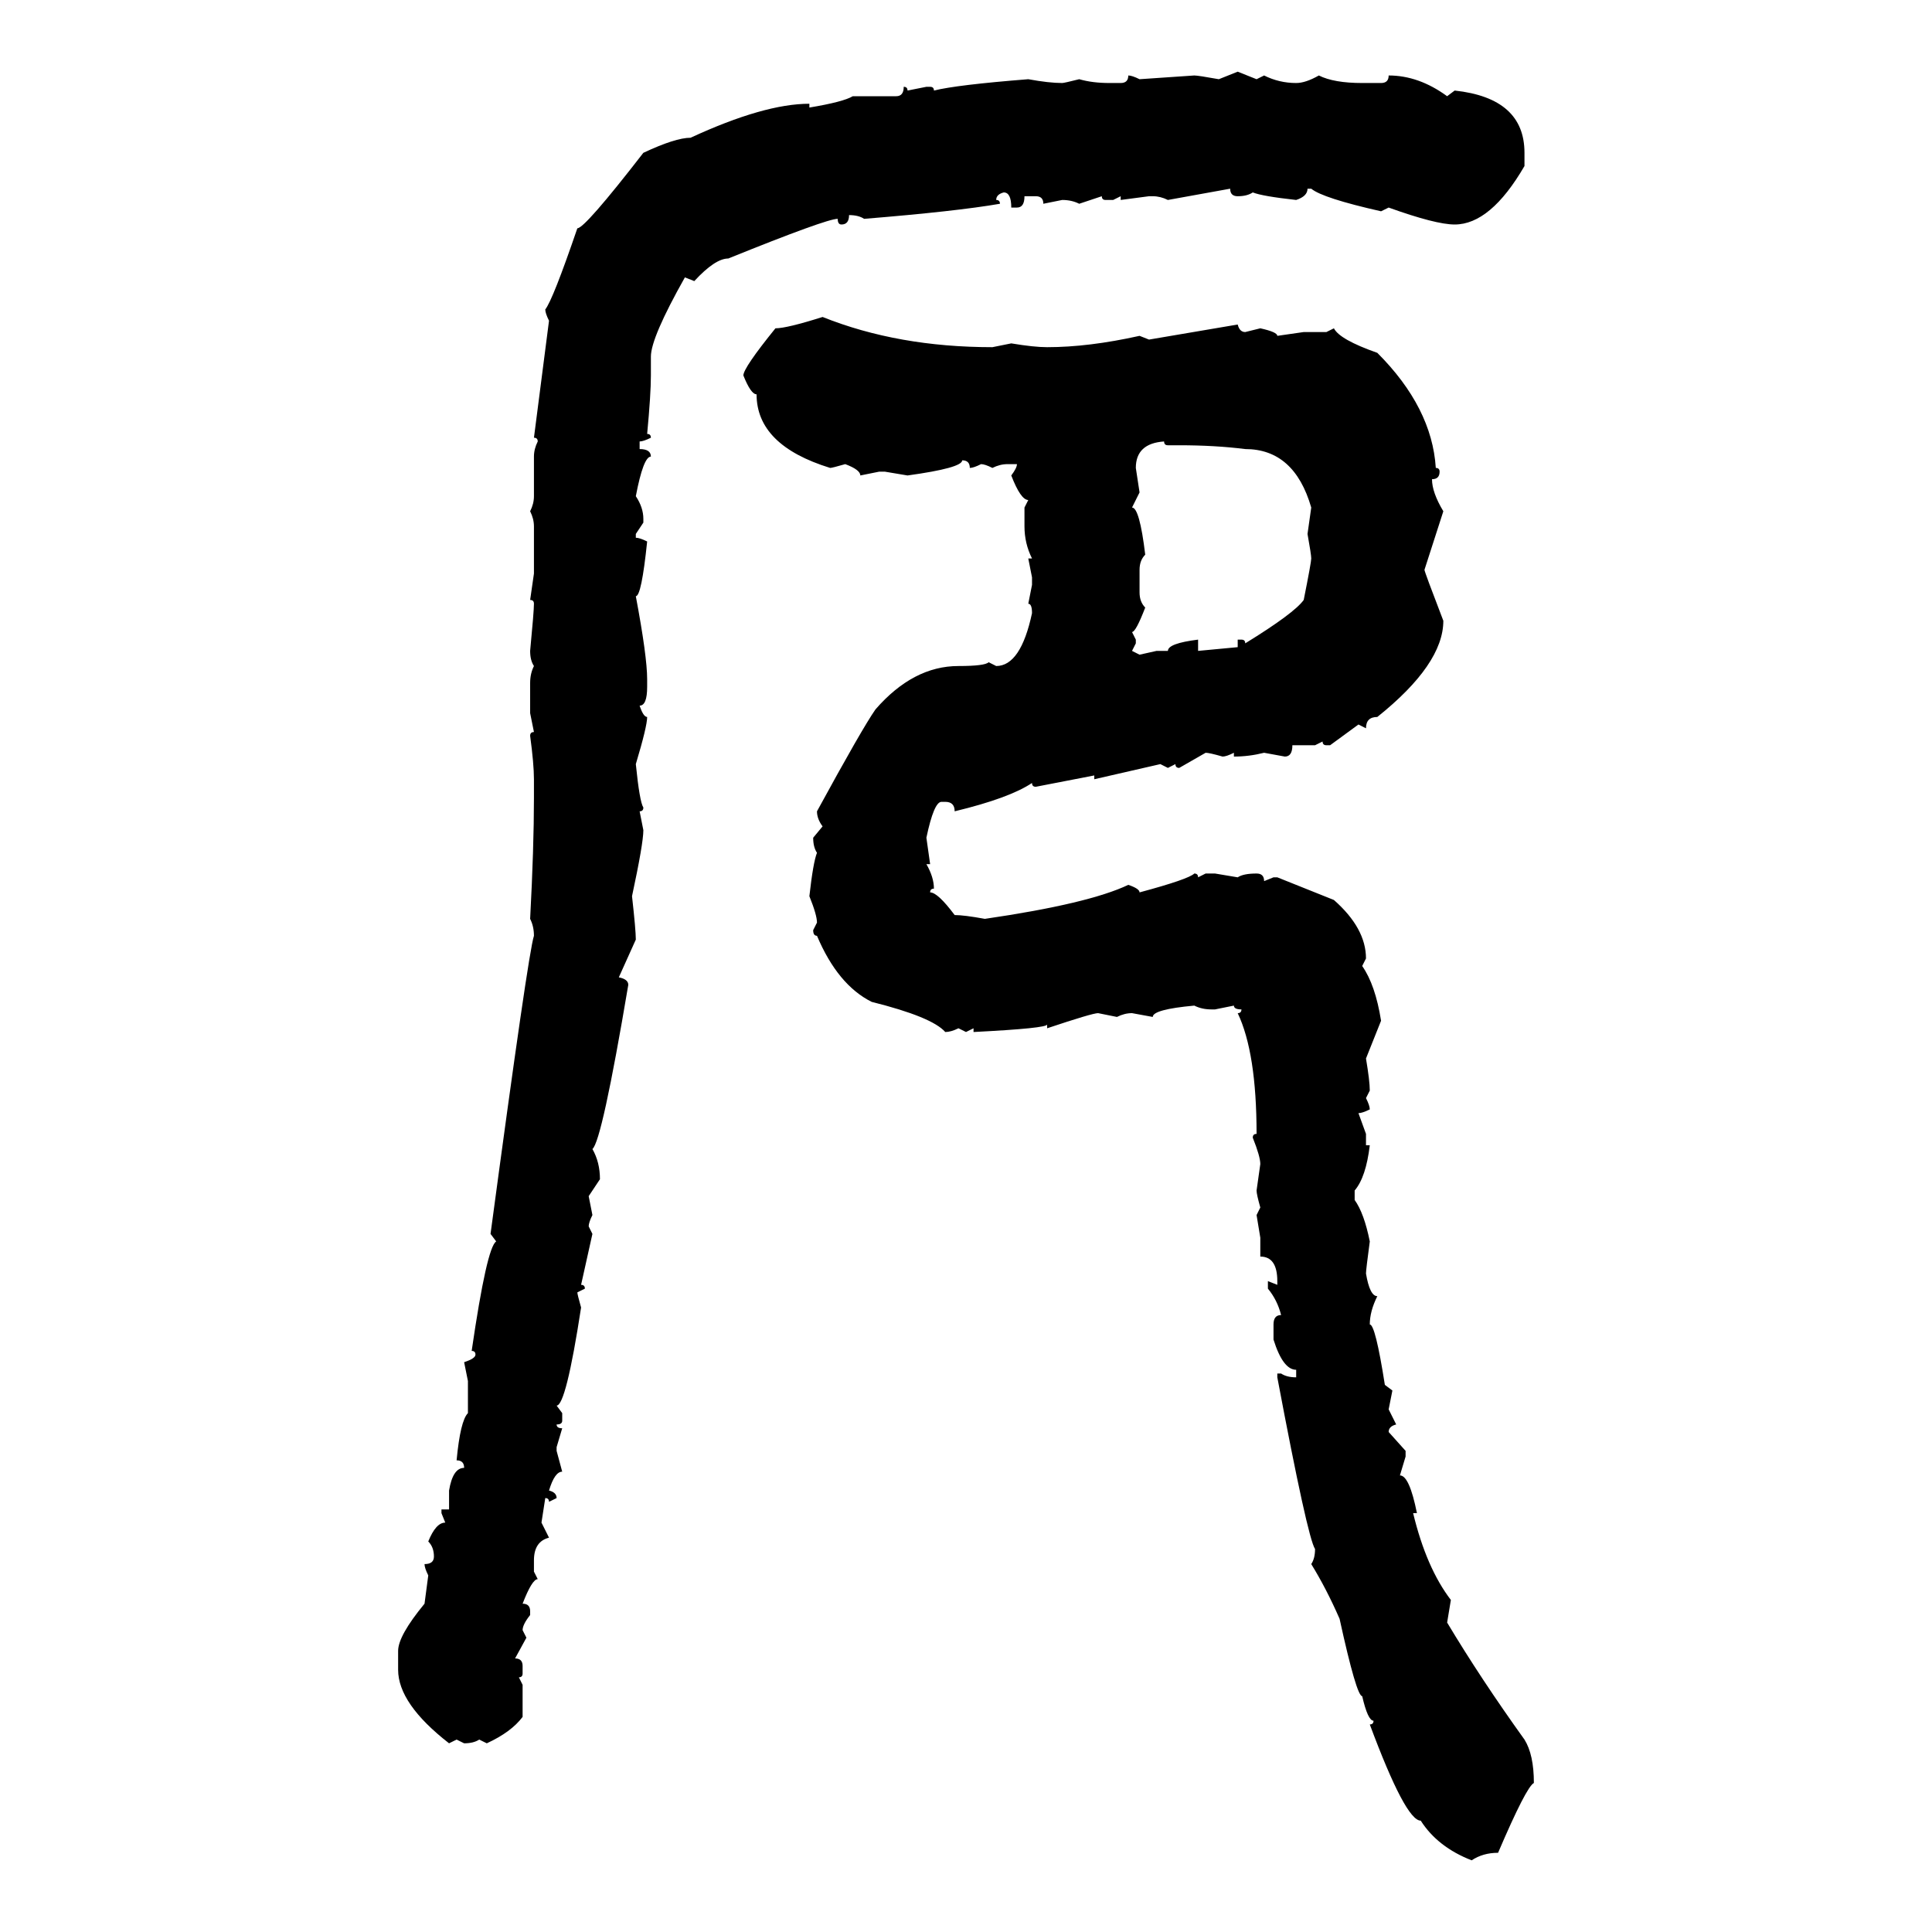 <svg xmlns="http://www.w3.org/2000/svg" xmlns:xlink="http://www.w3.org/1999/xlink" width="300" height="300"><path d="M189.26 12.30L192.19 11.13L195.12 12.30L196.29 11.72Q198.63 12.89 201.27 12.89L201.27 12.89Q202.73 12.89 204.79 11.72L204.79 11.72Q207.13 12.89 211.52 12.89L211.52 12.89L214.45 12.89Q215.63 12.89 215.63 11.72L215.63 11.72Q220.31 11.72 224.71 14.94L224.71 14.94L225.88 14.06Q236.72 15.23 236.72 23.73L236.72 23.73L236.72 25.78Q231.45 34.86 225.88 34.86L225.88 34.86Q222.95 34.86 215.63 32.23L215.63 32.23L214.45 32.81Q205.37 30.76 203.61 29.30L203.61 29.30L203.03 29.30Q203.03 30.47 201.27 31.05L201.27 31.05Q196.00 30.47 194.53 29.88L194.53 29.88Q193.65 30.47 192.19 30.47L192.19 30.47Q191.02 30.47 191.02 29.30L191.02 29.30L181.35 31.05Q180.18 30.47 179.00 30.47L179.00 30.47L178.42 30.47L174.02 31.05L174.02 30.47L172.85 31.05L171.68 31.05Q171.09 31.05 171.09 30.47L171.09 30.47L167.58 31.64Q166.41 31.05 164.94 31.05L164.94 31.05L162.01 31.64Q162.01 30.47 160.84 30.47L160.84 30.47L159.08 30.47Q159.08 32.23 157.91 32.23L157.91 32.23L157.03 32.23Q157.03 29.88 155.86 29.88L155.86 29.88Q154.69 30.18 154.69 31.05L154.69 31.05Q155.27 31.05 155.27 31.64L155.27 31.64Q148.54 32.81 134.18 33.98L134.18 33.98Q133.30 33.40 131.84 33.40L131.84 33.40Q131.84 34.86 130.66 34.86L130.66 34.86Q130.08 34.86 130.08 33.98L130.08 33.98Q128.32 33.98 113.09 40.14L113.09 40.14Q111.04 40.14 107.81 43.65L107.81 43.65L106.35 43.07Q101.07 52.44 101.07 55.37L101.07 55.37L101.07 58.30Q101.07 61.23 100.49 67.38L100.49 67.38Q101.07 67.38 101.07 67.97L101.07 67.97Q99.90 68.55 99.32 68.55L99.32 68.55L99.32 69.73Q101.07 69.73 101.07 70.90L101.07 70.90Q99.90 70.90 98.73 77.05L98.73 77.05Q99.90 78.81 99.90 80.57L99.90 80.57L99.90 81.15L98.73 82.91L98.73 83.50Q99.32 83.50 100.49 84.08L100.49 84.08Q99.61 92.58 98.73 92.58L98.73 92.58Q100.49 101.95 100.49 105.47L100.49 105.47L100.49 106.64Q100.49 109.57 99.32 109.57L99.32 109.57Q99.90 111.33 100.49 111.33L100.49 111.33Q100.49 112.79 98.73 118.65L98.73 118.65Q99.32 124.51 99.90 125.39L99.90 125.39Q99.90 125.98 99.32 125.98L99.32 125.98L99.90 128.91Q99.90 130.96 98.14 139.16L98.14 139.16Q98.73 144.43 98.73 145.90L98.73 145.90L96.09 151.76Q97.56 152.05 97.56 152.93L97.56 152.93Q93.46 177.25 91.99 178.42L91.99 178.42Q93.16 180.47 93.16 183.11L93.16 183.11L91.41 185.74L91.99 188.67Q91.41 189.84 91.41 190.43L91.41 190.43L91.99 191.60L90.23 199.51Q90.82 199.51 90.82 200.10L90.82 200.10L89.65 200.68Q89.65 200.98 90.23 203.03L90.23 203.03Q87.89 218.26 86.43 218.26L86.43 218.26L87.30 219.43L87.30 220.61Q87.30 221.19 86.43 221.19L86.43 221.19Q86.43 221.78 87.30 221.78L87.30 221.78L86.43 224.71L86.43 225.29L87.30 228.52Q86.13 228.52 85.25 231.45L85.25 231.45Q86.43 231.74 86.43 232.62L86.43 232.62L85.25 233.20Q85.25 232.62 84.67 232.62L84.67 232.62L84.08 236.43L85.25 238.77Q82.91 239.36 82.91 242.29L82.91 242.29L82.91 244.04L83.50 245.21Q82.62 245.21 81.15 249.02L81.15 249.02Q82.32 249.02 82.32 250.20L82.32 250.20L82.32 250.78Q81.15 252.25 81.15 253.13L81.15 253.13L81.74 254.30L79.98 257.52Q81.15 257.52 81.15 258.69L81.15 258.69L81.15 259.86Q81.15 260.45 80.57 260.45L80.57 260.45L81.15 261.62L81.15 266.60Q79.39 268.95 75.59 270.70L75.59 270.70L74.41 270.12Q73.54 270.70 72.07 270.70L72.07 270.70L70.90 270.12L69.73 270.70Q61.82 264.55 61.82 259.28L61.82 259.28L61.82 256.35Q61.82 254.00 65.92 249.02L65.92 249.02L66.50 244.63Q65.92 243.46 65.92 242.87L65.92 242.87Q67.38 242.87 67.38 241.70L67.38 241.70Q67.38 240.23 66.50 239.36L66.50 239.36Q67.68 236.43 69.14 236.43L69.14 236.43L68.55 234.96L68.55 234.38L69.73 234.38L69.73 231.45Q70.31 227.93 72.07 227.93L72.07 227.93Q72.07 226.76 70.90 226.76L70.90 226.76Q71.48 220.61 72.66 219.43L72.66 219.43L72.66 214.45L72.07 211.52Q73.83 210.94 73.83 210.35L73.83 210.35Q73.83 209.77 73.24 209.77L73.24 209.77Q75.59 193.65 77.05 192.77L77.05 192.77L76.17 191.60Q82.03 147.95 82.91 145.31L82.91 145.31Q82.91 143.85 82.32 142.68L82.32 142.68Q82.91 131.54 82.91 123.93L82.91 123.93L82.91 121.00Q82.91 118.65 82.32 114.26L82.32 114.26Q82.32 113.67 82.91 113.67L82.91 113.67L82.32 110.74L82.32 106.05Q82.32 104.59 82.91 103.42L82.91 103.42Q82.32 102.54 82.32 101.07L82.32 101.07Q82.91 94.92 82.91 93.75L82.91 93.75Q82.91 93.16 82.32 93.16L82.32 93.16L82.91 89.06L82.91 81.74Q82.91 80.57 82.32 79.39L82.32 79.39Q82.91 78.22 82.91 77.05L82.91 77.05L82.91 70.90Q82.91 69.73 83.50 68.55L83.50 68.55Q83.50 67.97 82.91 67.97L82.91 67.97L85.25 49.80Q84.67 48.63 84.67 48.05L84.67 48.05Q85.84 46.58 89.65 35.45L89.65 35.45Q90.82 35.45 99.90 23.73L99.90 23.73Q104.88 21.39 107.23 21.39L107.23 21.39Q118.65 16.11 125.68 16.11L125.68 16.11L125.68 16.70Q130.96 15.82 132.42 14.94L132.42 14.94L139.16 14.94Q140.33 14.94 140.33 13.48L140.33 13.48Q140.92 13.48 140.92 14.06L140.92 14.06L143.85 13.48L144.43 13.48Q145.02 13.48 145.02 14.06L145.02 14.06Q148.54 13.18 159.67 12.30L159.67 12.30Q162.89 12.89 164.94 12.89L164.94 12.89Q165.23 12.89 167.58 12.30L167.58 12.30Q169.63 12.89 172.27 12.89L172.27 12.89L174.02 12.89Q175.20 12.89 175.20 11.72L175.20 11.72Q175.78 11.72 176.95 12.30L176.95 12.30L185.45 11.72Q186.04 11.72 189.26 12.30L189.26 12.30ZM127.73 49.22L127.73 49.22Q139.45 53.91 154.10 53.91L154.10 53.91L157.03 53.32Q160.55 53.91 162.60 53.91L162.60 53.91Q169.04 53.91 176.95 52.15L176.95 52.15L178.42 52.73L192.19 50.39Q192.48 51.56 193.36 51.56L193.36 51.56L195.70 50.98Q198.34 51.56 198.34 52.15L198.34 52.15L202.44 51.56L205.96 51.56L207.13 50.98Q208.01 52.73 213.87 54.79L213.87 54.79Q222.36 63.28 222.95 72.66L222.95 72.66Q223.54 72.66 223.54 73.24L223.54 73.24Q223.54 74.41 222.36 74.41L222.36 74.41Q222.36 76.46 224.12 79.39L224.12 79.39L221.19 88.48Q221.19 88.77 224.12 96.39L224.12 96.39Q224.12 103.13 213.87 111.33L213.87 111.33Q212.11 111.33 212.11 113.09L212.11 113.09L210.94 112.50L206.54 115.72L205.96 115.72Q205.37 115.72 205.37 115.14L205.37 115.14L204.20 115.72L200.68 115.72Q200.68 117.48 199.51 117.48L199.51 117.48L196.29 116.89Q193.95 117.48 191.60 117.48L191.60 117.48L191.60 116.89Q190.43 117.48 189.84 117.48L189.84 117.48Q187.79 116.89 187.21 116.89L187.21 116.89L183.11 119.24Q182.52 119.24 182.52 118.65L182.52 118.65L181.35 119.24L180.18 118.65L169.92 121.00L169.92 120.41L160.84 122.17Q160.25 122.17 160.25 121.58L160.25 121.58Q156.74 123.93 148.24 125.98L148.24 125.98Q148.24 124.51 146.78 124.51L146.78 124.51L146.19 124.51Q145.02 124.51 143.85 130.08L143.85 130.08L144.43 134.18L143.85 134.18Q145.02 136.23 145.02 137.99L145.02 137.99Q144.43 137.99 144.43 138.57L144.43 138.57Q145.61 138.57 148.24 142.09L148.24 142.09Q149.71 142.09 152.93 142.68L152.93 142.68Q169.04 140.33 175.20 137.40L175.20 137.40Q176.95 137.99 176.95 138.57L176.95 138.57Q184.57 136.52 185.45 135.64L185.45 135.64Q186.04 135.64 186.04 136.23L186.04 136.23L187.21 135.64L188.67 135.64L192.19 136.23Q193.07 135.64 195.12 135.64L195.12 135.64Q196.29 135.64 196.29 136.82L196.29 136.82L197.75 136.23L198.34 136.23L207.13 139.75Q212.11 144.14 212.11 148.83L212.11 148.83L211.52 150Q213.57 152.93 214.45 158.50L214.45 158.50L212.11 164.36Q212.70 167.87 212.70 169.34L212.70 169.34L212.11 170.51Q212.70 171.68 212.70 172.27L212.70 172.27Q211.52 172.85 210.94 172.85L210.94 172.85L212.11 176.07L212.11 177.83L212.70 177.83Q212.11 182.81 210.35 184.86L210.35 184.86L210.35 186.33Q211.82 188.38 212.70 192.77L212.70 192.77Q212.11 197.17 212.11 197.75L212.11 197.75Q212.70 201.27 213.87 201.27L213.87 201.27Q212.70 203.61 212.70 205.66L212.70 205.66Q213.57 205.66 215.04 215.04L215.04 215.04L216.21 215.92L215.63 218.85L216.80 221.19Q215.63 221.48 215.63 222.36L215.63 222.36L218.26 225.29L218.26 226.17L217.38 229.10Q218.85 229.10 220.02 234.96L220.02 234.96L219.43 234.96Q221.48 243.46 225.29 248.44L225.29 248.44L224.71 251.95Q229.98 260.74 236.72 270.12L236.72 270.12Q238.18 272.46 238.18 276.86L238.18 276.86Q237.01 277.44 232.62 287.70L232.62 287.70Q230.27 287.70 228.52 288.87L228.52 288.87Q223.24 286.82 220.61 282.71L220.61 282.71Q218.26 282.71 212.70 267.77L212.70 267.77Q213.28 267.77 213.28 267.19L213.28 267.19Q212.40 267.19 211.52 263.38L211.52 263.38Q210.64 263.38 208.01 251.37L208.01 251.37Q205.96 246.68 203.61 242.87L203.61 242.87Q204.20 241.99 204.20 240.53L204.20 240.53Q203.03 238.77 198.34 213.87L198.34 213.87L198.34 213.28L198.93 213.28Q199.80 213.87 201.27 213.87L201.27 213.87L201.27 212.70Q199.22 212.70 197.75 208.01L197.75 208.01L197.75 205.66Q197.75 204.20 198.93 204.20L198.93 204.20Q198.34 201.86 196.88 200.10L196.88 200.10L196.88 198.93L198.34 199.51L198.34 198.93Q198.34 195.12 195.70 195.12L195.70 195.12L195.70 192.19L195.12 188.67L195.70 187.50Q195.12 185.45 195.12 184.86L195.12 184.86L195.70 180.76Q195.70 179.59 194.53 176.66L194.53 176.66Q194.53 176.07 195.12 176.07L195.12 176.07Q195.12 163.48 192.19 157.32L192.19 157.32Q192.77 157.32 192.77 156.74L192.77 156.74Q191.60 156.74 191.60 156.15L191.60 156.15L188.67 156.74L188.09 156.74Q186.62 156.74 185.45 156.15L185.45 156.15Q179.00 156.74 179.00 157.91L179.00 157.91L175.78 157.32Q174.61 157.32 173.44 157.91L173.44 157.91L170.51 157.32Q169.63 157.32 162.60 159.67L162.60 159.67L162.60 159.08Q162.60 159.67 151.17 160.25L151.17 160.25L151.17 159.67L150 160.25L148.83 159.67Q147.66 160.25 146.78 160.25L146.78 160.25Q144.73 157.91 135.35 155.57L135.35 155.57Q130.08 152.93 126.86 145.31L126.86 145.31Q126.27 145.31 126.27 144.43L126.27 144.43L126.86 143.26Q126.86 142.09 125.68 139.16L125.68 139.16Q126.27 133.89 126.86 132.42L126.86 132.42Q126.27 131.54 126.27 130.08L126.27 130.08L127.73 128.32Q126.86 127.15 126.86 125.98L126.86 125.98Q133.89 113.09 135.94 110.16L135.94 110.16Q141.80 103.42 148.83 103.42L148.83 103.42Q152.93 103.42 153.52 102.83L153.52 102.83L154.69 103.42Q158.50 103.42 160.25 95.21L160.25 95.21Q160.25 93.75 159.67 93.75L159.67 93.75L160.25 90.82L160.25 89.65L159.67 86.72L160.25 86.72Q159.08 84.38 159.08 81.74L159.08 81.74L159.08 78.81L159.67 77.64Q158.50 77.64 157.03 73.83L157.03 73.83Q157.91 72.66 157.91 72.07L157.91 72.07L156.45 72.07Q155.27 72.07 154.10 72.66L154.10 72.66Q152.93 72.07 152.34 72.07L152.34 72.07Q151.17 72.66 150.59 72.66L150.59 72.66Q150.59 71.48 149.41 71.48L149.41 71.48Q149.41 72.66 140.92 73.83L140.92 73.83L137.40 73.24L136.52 73.24L133.59 73.83Q133.59 72.95 131.25 72.07L131.25 72.07Q129.20 72.66 128.91 72.66L128.91 72.66Q117.48 69.14 117.48 61.23L117.48 61.23Q116.60 61.23 115.43 58.30L115.43 58.30Q115.43 57.13 120.41 50.98L120.41 50.98Q122.17 50.98 127.73 49.22ZM176.37 72.66L176.37 72.66L176.95 76.46L175.78 78.81Q176.95 78.81 177.83 86.13L177.83 86.13Q176.95 87.01 176.95 88.48L176.95 88.48L176.95 91.99Q176.95 93.46 177.83 94.34L177.83 94.34Q176.37 98.14 175.78 98.14L175.78 98.14L176.37 99.32L176.37 99.90L175.78 101.07L176.95 101.66L179.59 101.07L181.35 101.07Q181.35 99.90 186.04 99.32L186.04 99.32L186.04 101.07L192.19 100.49L192.19 99.32L192.77 99.32Q193.36 99.32 193.36 99.90L193.36 99.90Q200.98 95.21 202.44 93.16L202.44 93.16Q203.61 87.30 203.61 86.72L203.61 86.72Q203.61 86.13 203.03 82.91L203.03 82.91L203.61 78.81Q200.98 69.73 193.36 69.73L193.36 69.73Q188.67 69.14 183.11 69.14L183.11 69.14L181.35 69.14Q180.76 69.14 180.76 68.55L180.76 68.55Q176.37 68.85 176.37 72.66Z"/></svg>